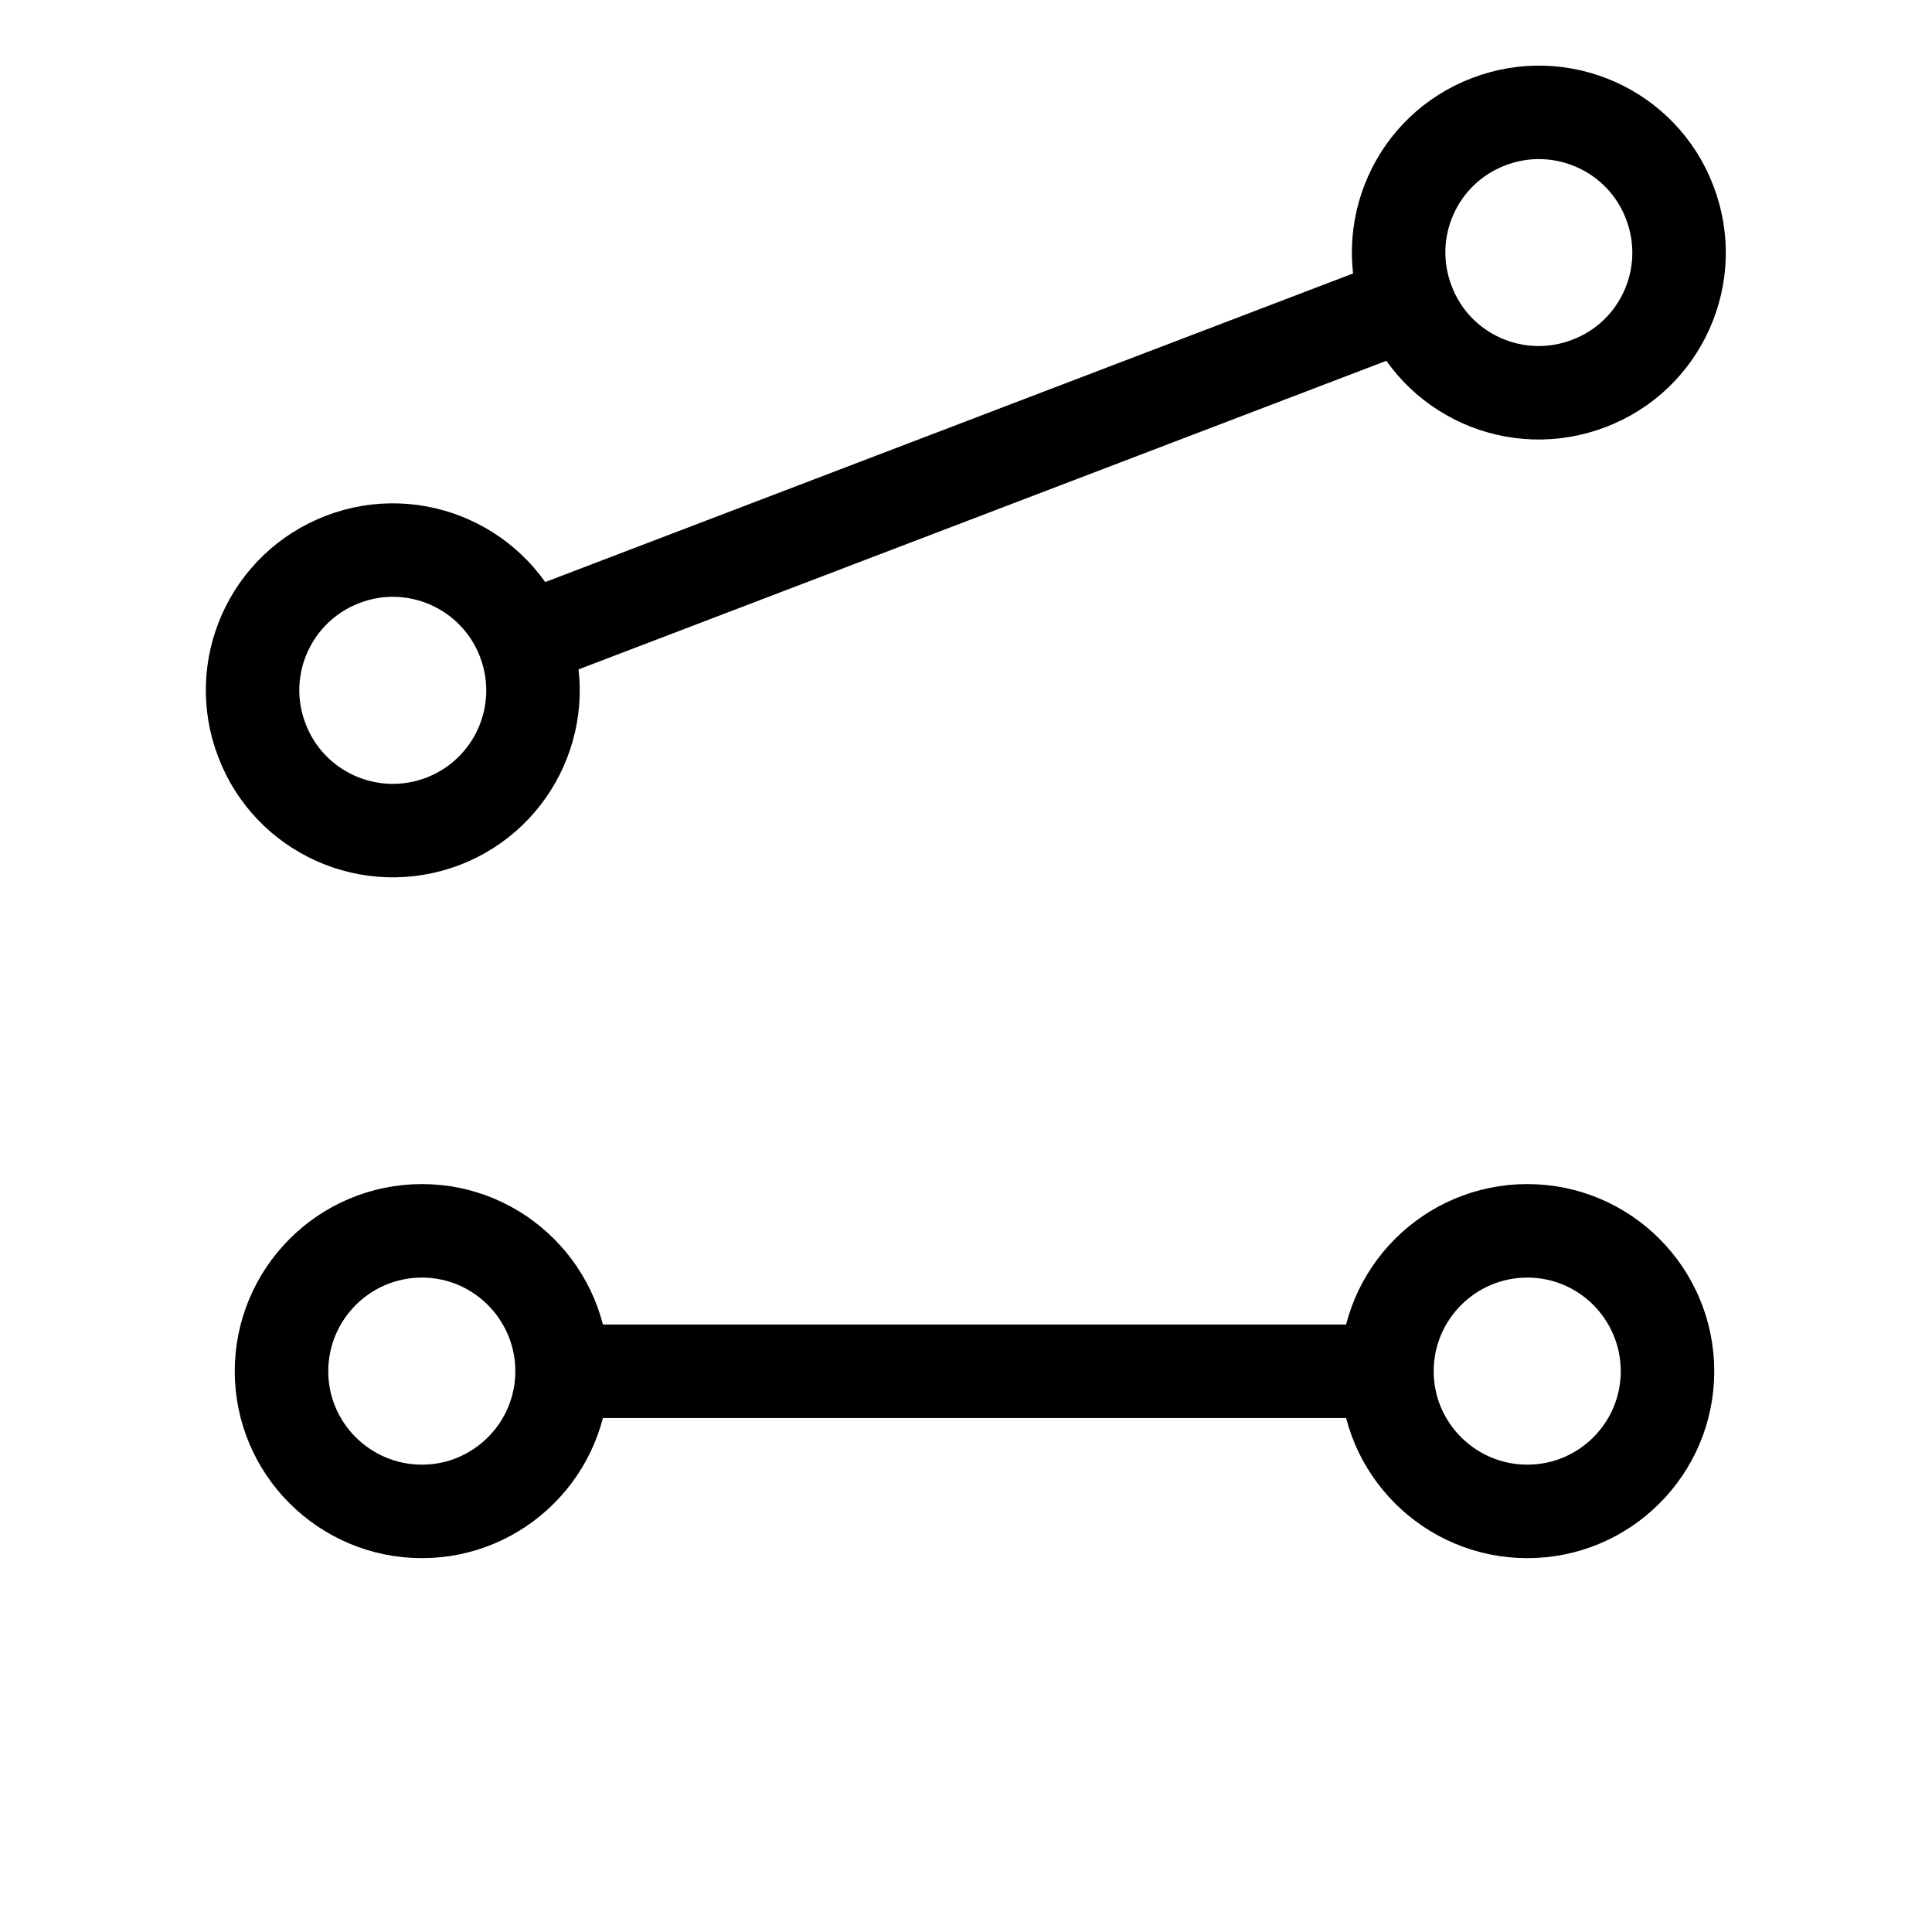 <svg xmlns="http://www.w3.org/2000/svg" xmlns:xlink="http://www.w3.org/1999/xlink" width="40" zoomAndPan="magnify" viewBox="0 0 30 30" height="40" preserveAspectRatio="xMidYMid meet" version="1.0"><defs><clipPath id="5e2bcff3f9"><path d="M 0.484 0 L 29.516 0 L 29.516 19 L 0.484 19 Z M 0.484 0 " clip-rule="nonzero"/></clipPath></defs><g clip-path="url(#5e2bcff3f9)"><path stroke-linecap="butt" transform="matrix(0.678, -0.259, 0.259, 0.678, 3.128, 11.078)" fill="none" stroke-linejoin="miter" d="M 7.5 0.999 L 26.749 0.999 " stroke="#000000" stroke-width="2" stroke-opacity="1" stroke-miterlimit="4"/></g><path stroke-linecap="round" transform="matrix(0.678, -0.259, 0.259, 0.678, 3.128, 11.078)" fill="none" stroke-linejoin="round" d="M 1.003 0.998 C 1 -0.656 2.341 -1.999 4.001 -2 C 5.66 -2.001 7.001 -0.655 6.999 0.998 C 7 2.657 5.658 4 3.999 4.001 C 2.342 3.997 0.999 2.656 1.003 0.998 " stroke="#000000" stroke-width="2" stroke-opacity="1" stroke-miterlimit="4"/><path stroke-linecap="round" transform="matrix(0.678, -0.259, 0.259, 0.678, 3.128, 11.078)" fill="none" stroke-linejoin="round" d="M 33.246 1 C 33.247 2.659 31.905 4.002 30.248 3.998 C 28.589 3.999 27.245 2.657 27.25 1 C 27.249 -0.659 28.59 -2.002 30.247 -1.998 C 31.901 -2.001 33.25 -0.658 33.246 1 " stroke="#000000" stroke-width="2" stroke-opacity="1" stroke-miterlimit="4"/><path stroke-linecap="butt" transform="matrix(0.726, 0, 0, 0.726, 3.646, 20.565)" fill="none" stroke-linejoin="miter" d="M 7.501 1.003 L 24.142 1.003 " stroke="#000000" stroke-width="2" stroke-opacity="1" stroke-miterlimit="4"/><path stroke-linecap="round" transform="matrix(0.726, 0, 0, 0.726, 3.646, 20.565)" fill="none" stroke-linejoin="round" d="M 0.999 1.003 C 0.999 -0.655 2.345 -2.001 4.003 -2.001 C 5.655 -2.001 7 -0.655 7 1.003 C 7 2.655 5.655 4 4.003 4 C 2.345 4 0.999 2.655 0.999 1.003 " stroke="#000000" stroke-width="2" stroke-opacity="1" stroke-miterlimit="4"/><path stroke-linecap="round" transform="matrix(0.726, 0, 0, 0.726, 3.646, 20.565)" fill="none" stroke-linejoin="round" d="M 30.643 1.003 C 30.643 2.655 29.303 4 27.645 4 C 25.988 4 24.642 2.655 24.642 1.003 C 24.642 -0.655 25.988 -2.001 27.645 -2.001 C 29.303 -2.001 30.643 -0.655 30.643 1.003 " stroke="#000000" stroke-width="2" stroke-opacity="1" stroke-miterlimit="4"/></svg>